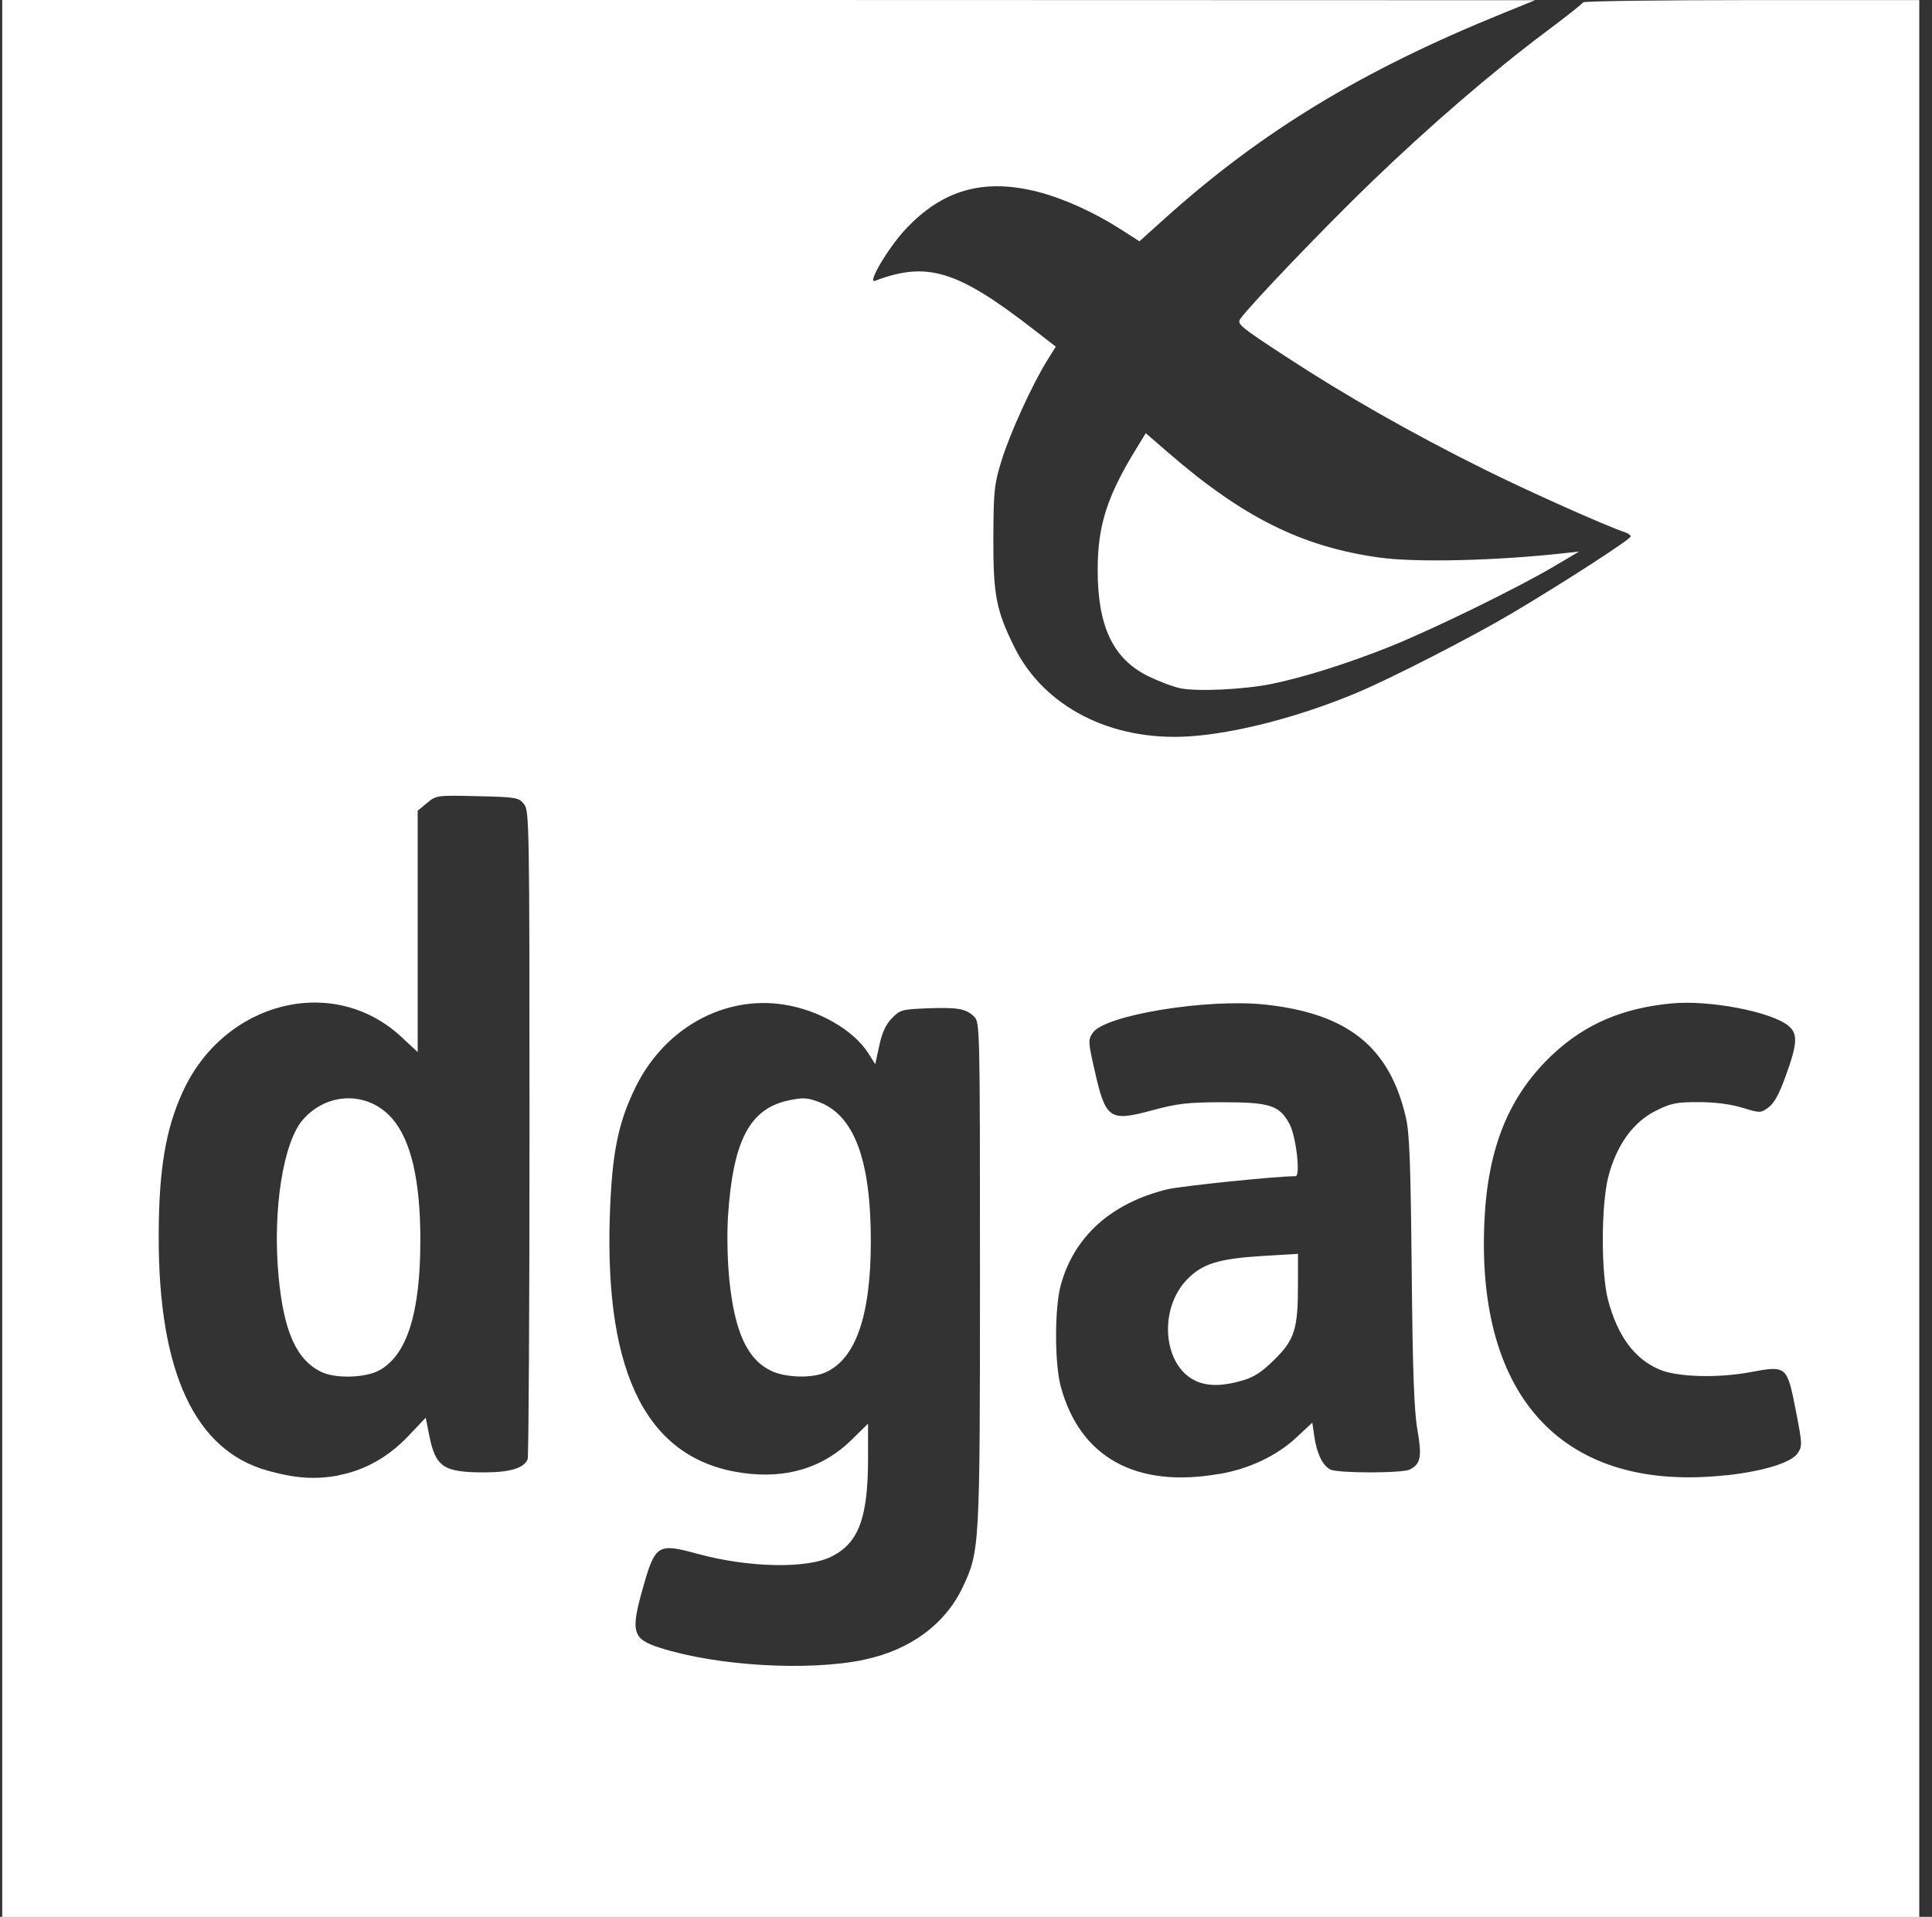 <?xml version="1.0" encoding="UTF-8"?>
<svg xmlns="http://www.w3.org/2000/svg" width="130" height="129" viewBox="0 0 130 129" fill="none">
  <rect x="0" y="0" width="130" height="129" fill="#333333" stroke="none"/>
  <g clip-path="url(#clip0_4014_12628)">
    <path d="M0.15 64.5V0H51.721L103.292 0.015L101.21 0.86C91.675 4.723 84.908 8.826 78.364 14.715L76.671 16.238L75.417 15.436C73.572 14.256 71.54 13.345 69.796 12.9C66.178 11.989 63.425 12.769 60.938 15.422C59.764 16.675 58.322 19.117 58.877 18.898C62.387 17.572 64.405 18.184 69.529 22.156L71.042 23.329L70.473 24.24C69.471 25.844 67.951 29.174 67.396 30.982C66.898 32.6 66.855 33.023 66.841 36.164C66.826 40.026 67.028 41.076 68.26 43.561C70.257 47.577 74.775 49.887 79.986 49.559C83.121 49.362 87.423 48.248 91.3 46.622C93.599 45.66 99.062 42.861 101.75 41.265C105.245 39.188 109.721 36.295 109.721 36.105C109.721 36.018 109.569 35.901 109.375 35.836C107.977 35.362 102.86 33.074 99.811 31.558C94.976 29.152 90.551 26.638 86.501 23.985C83.445 21.988 83.214 21.799 83.459 21.456C84.137 20.509 89.109 15.312 92.259 12.273C96.186 8.483 100.431 4.825 104.035 2.128C105.368 1.13 106.485 0.248 106.521 0.16C106.557 0.073 111.659 0.007 117.864 0.007H129.143V129.007H0.15V64.507V64.5ZM58.121 111.698C61.205 111.064 63.583 109.329 64.765 106.844C65.925 104.395 65.94 104.213 65.94 85.694C65.94 69.135 65.933 68.8 65.551 68.421C65.003 67.882 64.434 67.78 62.387 67.86C60.708 67.925 60.564 67.962 60.023 68.516C59.612 68.931 59.36 69.471 59.166 70.36L58.892 71.621L58.438 70.899C57.45 69.325 55.094 67.969 52.73 67.605C48.694 66.985 44.709 69.208 42.77 73.158C41.581 75.578 41.178 77.619 41.033 81.809C40.68 92.596 43.606 98.259 50.006 99.133C52.932 99.534 55.404 98.776 57.321 96.881L58.409 95.81V98.113C58.409 102.136 57.789 103.819 55.973 104.745C54.316 105.591 50.359 105.51 46.907 104.563C44.262 103.841 44.089 103.943 43.26 106.866C42.417 109.847 42.547 110.306 44.435 110.904C48.269 112.121 54.359 112.478 58.121 111.705V111.698ZM51.944 92.275C50.309 91.539 49.437 89.68 49.076 86.131C48.947 84.892 48.91 83.07 48.983 81.904C49.314 76.744 50.446 74.594 53.105 74.047C54.042 73.851 54.323 73.873 55.108 74.164C57.486 75.061 58.603 78.085 58.596 83.566C58.589 88.602 57.559 91.51 55.49 92.384C54.589 92.763 52.91 92.712 51.944 92.282V92.275ZM22.765 99.286C24.509 98.966 26.13 98.062 27.456 96.662L28.645 95.409L28.883 96.597C29.308 98.732 29.834 99.09 32.594 99.09C34.324 99.09 35.268 98.798 35.506 98.2C35.571 98.025 35.629 88.135 35.629 76.227C35.629 55.2 35.614 54.552 35.254 54.107C34.893 53.67 34.742 53.641 32.119 53.582C29.38 53.517 29.352 53.524 28.732 54.041L28.105 54.559V70.804L27.017 69.791C22.44 65.52 15.075 67.371 12.286 73.501C11.14 76.015 10.686 78.741 10.679 83.172C10.657 92.326 13.108 97.61 18.008 98.973C19.889 99.498 21.201 99.585 22.786 99.294L22.765 99.286ZM21.626 92.333C19.939 91.51 19.096 89.622 18.743 85.883C18.332 81.452 19.053 76.839 20.401 75.33C22.066 73.457 24.797 73.442 26.397 75.286C27.658 76.744 28.285 79.448 28.285 83.456C28.285 88.347 27.391 91.189 25.532 92.217C24.595 92.734 22.577 92.793 21.626 92.333ZM82.047 99.199C84.079 98.842 85.91 97.974 87.228 96.743L88.302 95.744L88.439 96.684C88.605 97.821 88.994 98.623 89.506 98.893C90.003 99.155 94.385 99.155 94.875 98.893C95.603 98.506 95.689 98.033 95.372 96.211C95.149 94.921 95.055 92.268 94.99 85.512C94.918 78.275 94.846 76.263 94.594 75.184C93.491 70.447 90.68 68.202 85.11 67.605C81.204 67.189 74.321 68.319 73.529 69.507C73.212 69.981 73.219 70.119 73.644 71.992C74.393 75.323 74.646 75.498 77.492 74.733C79.251 74.259 79.871 74.186 82.285 74.179C85.456 74.179 86.112 74.39 86.782 75.673C87.214 76.496 87.517 79.156 87.178 79.156C85.895 79.156 79.431 79.82 78.516 80.046C74.754 80.978 72.267 83.223 71.374 86.496C70.956 88.033 70.956 91.743 71.374 93.303C72.664 98.084 76.447 100.175 82.032 99.192L82.047 99.199ZM80.505 92.953C78.256 91.969 77.91 88.114 79.892 86.088C80.923 85.038 82.004 84.703 85.045 84.52L87.337 84.382V86.474C87.337 89.44 87.113 90.162 85.751 91.502C84.901 92.348 84.382 92.683 83.567 92.916C82.292 93.288 81.297 93.303 80.497 92.953H80.505ZM116.171 99.286C118.671 99.009 120.538 98.434 120.963 97.799C121.28 97.326 121.273 97.173 120.848 94.986C120.242 91.896 120.235 91.889 117.756 92.348C115.572 92.756 112.856 92.676 111.674 92.173C109.987 91.459 108.863 89.943 108.207 87.509C107.724 85.701 107.732 81.081 108.222 79.186C108.769 77.079 109.886 75.52 111.4 74.762C112.438 74.244 112.776 74.171 114.275 74.171C115.385 74.171 116.408 74.302 117.216 74.543C118.455 74.915 118.462 74.915 118.996 74.528C119.378 74.251 119.724 73.625 120.163 72.393C120.963 70.185 120.985 69.536 120.3 69.004C119.097 68.071 115.032 67.299 112.524 67.525C109.238 67.823 106.694 68.902 104.532 70.914C101.563 73.676 100.114 77.174 99.883 82.181C99.321 94.185 105.31 100.474 116.163 99.279L116.171 99.286ZM79.409 46.316C78.919 46.214 77.939 45.842 77.233 45.492C74.883 44.319 73.86 42.147 73.86 38.343C73.86 35.369 74.494 33.387 76.476 30.166L77.096 29.152L78.602 30.457C83.632 34.815 87.589 36.791 92.785 37.519C95.271 37.869 100.655 37.738 105.267 37.228L106.254 37.118L104.568 38.117C102.103 39.575 96.323 42.402 93.469 43.539C90.659 44.662 87.711 45.587 85.578 46.025C83.733 46.404 80.548 46.557 79.395 46.316H79.409Z" fill="white"></path>
  </g>
  <defs>
    <clipPath id="clip0_4014_12628">
      <rect width="129" height="129" fill="white" transform="translate(0.15)"></rect>
    </clipPath>
  </defs>
</svg>
